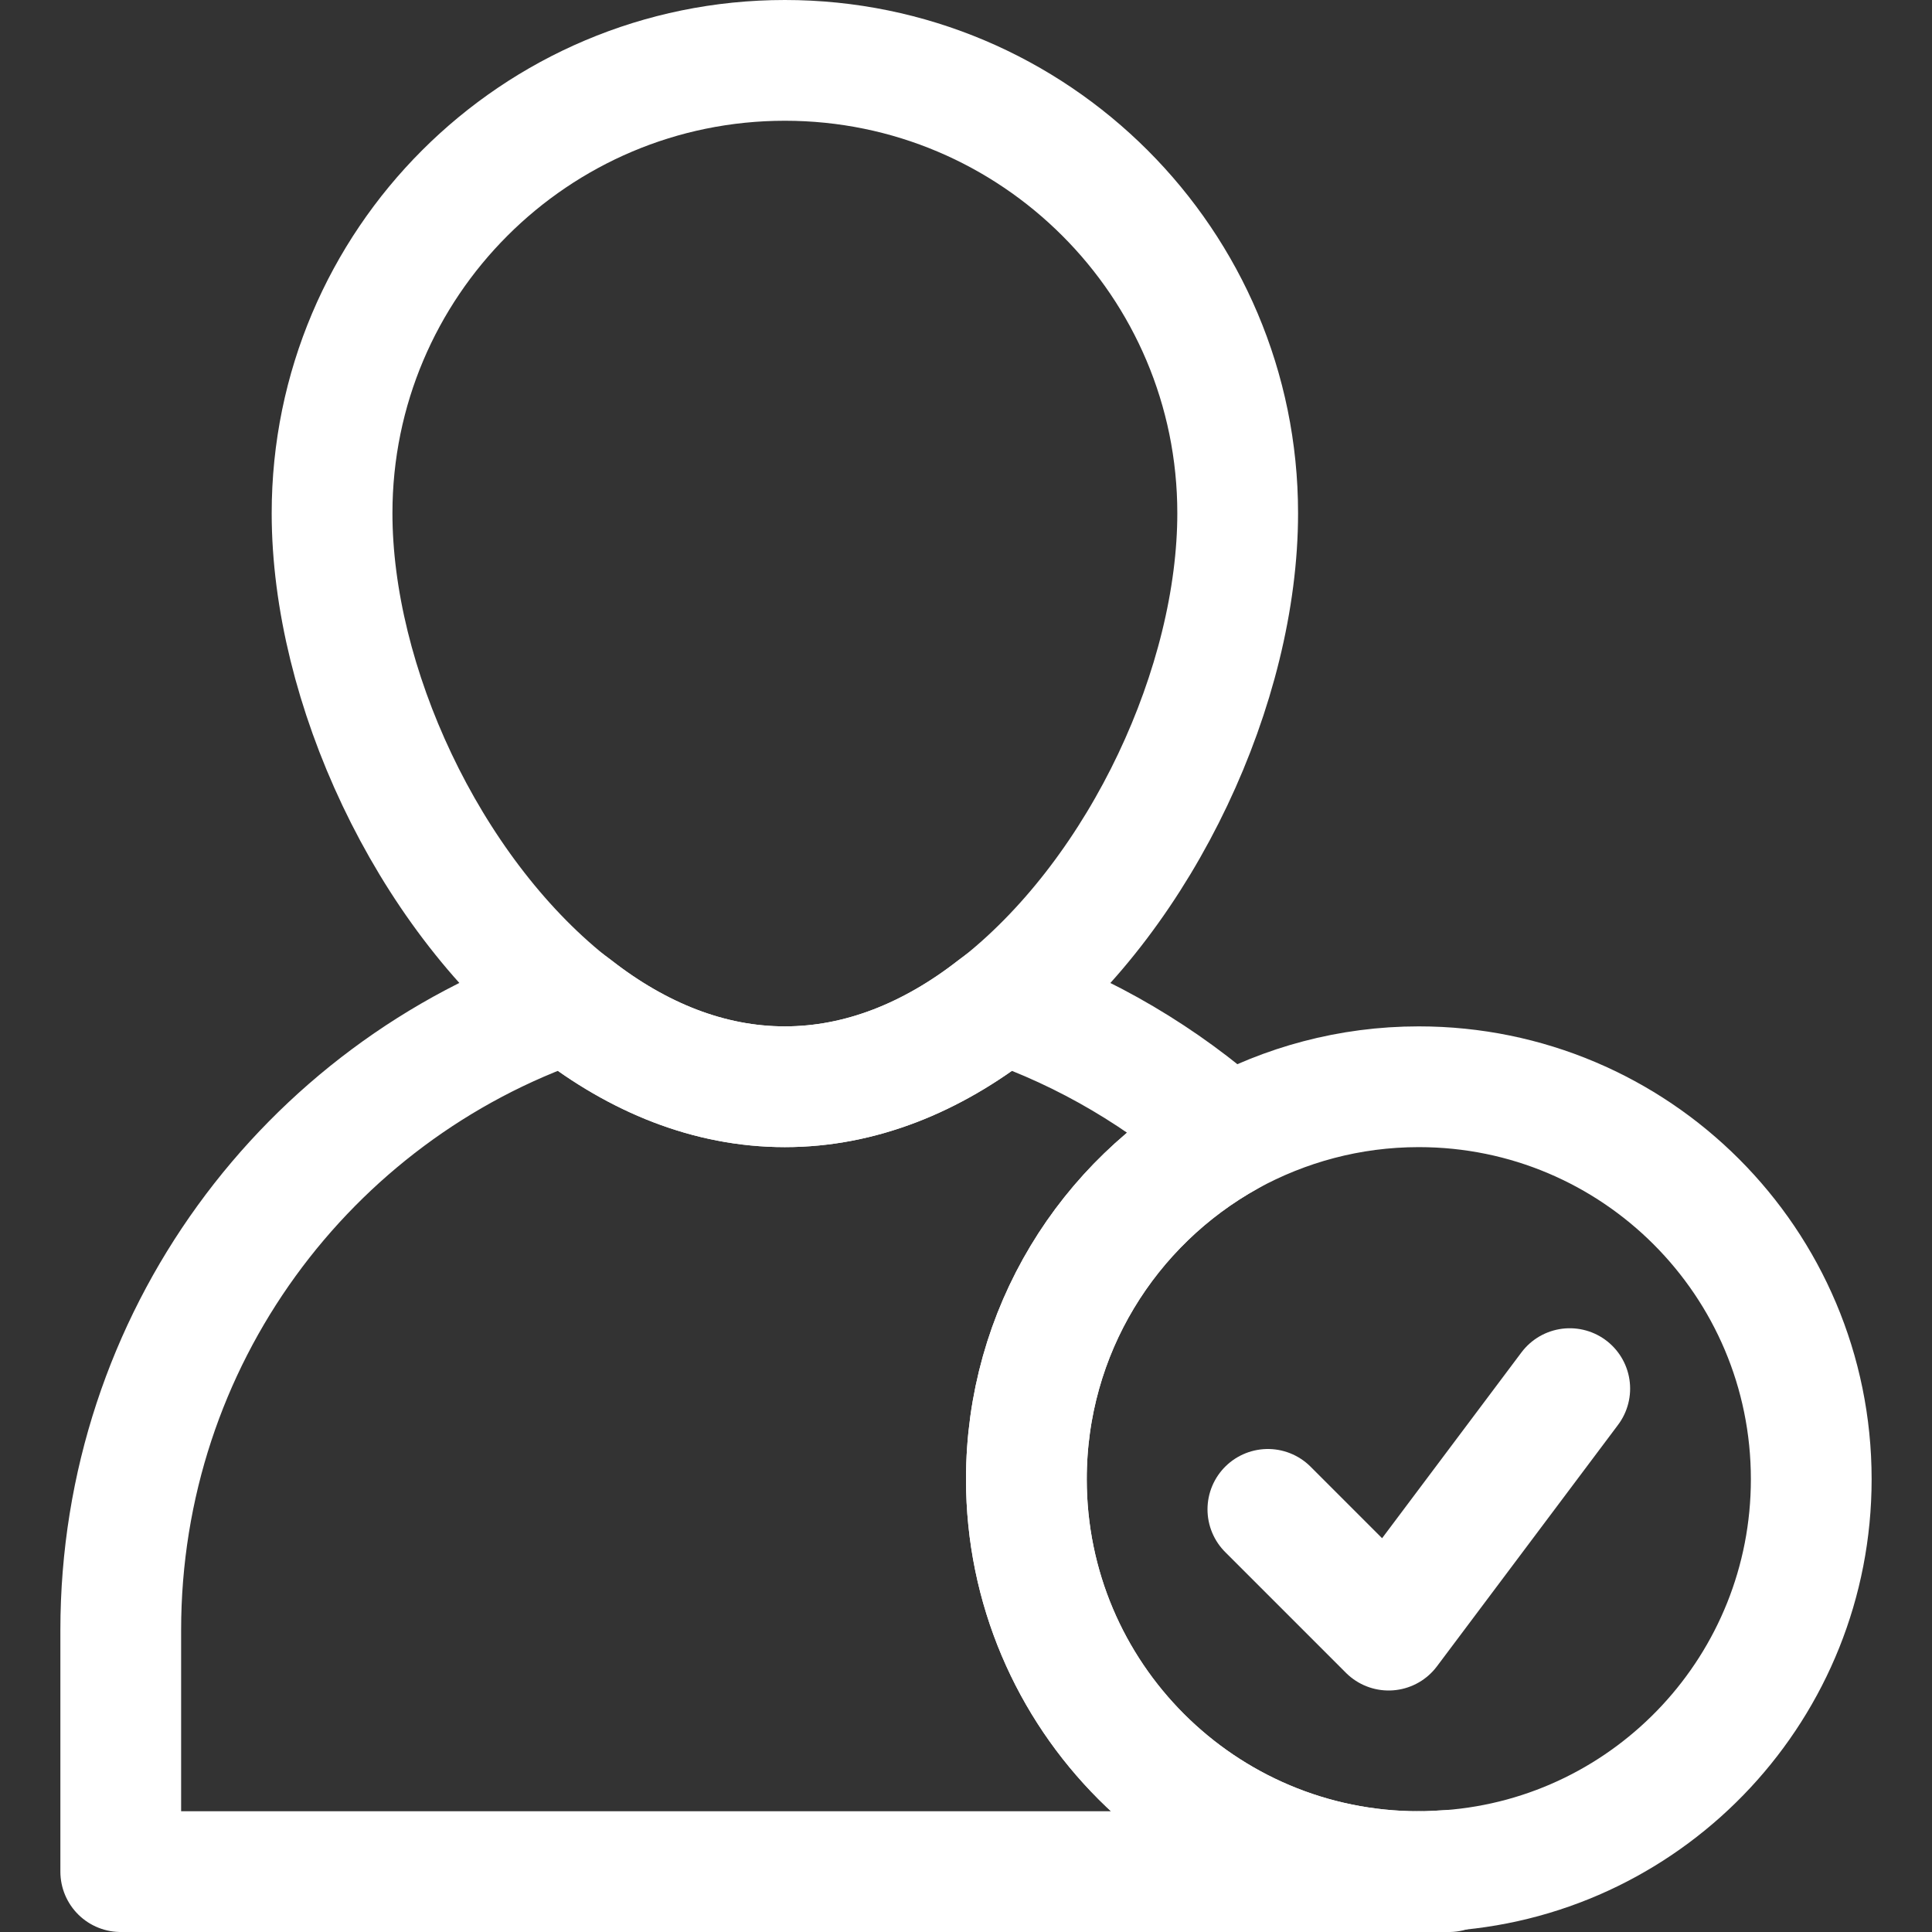 <?xml version="1.0" ?><svg height="32px" style="enable-background:new 0 0 32 32;" version="1.1" viewBox="0 0 32 32" width="32px" xml:space="preserve" xmlns="http://www.w3.org/2000/svg" xmlns:xlink="http://www.w3.org/1999/xlink"><rect x="0" y="0" width="32" height="32" fill="#333333" stroke="none"/><style type="text/css">
	.st0{fill:none;stroke:#FFFFFF;stroke-width:2;stroke-linecap:round;stroke-linejoin:round;stroke-miterlimit:10;}
	.st1{fill:#FFFFFF;}
</style><g id="Layer_2"/><g id="Layer_1"><g><path class="st0" d="M20.5,8.5c0,2.83-1.57,6.24-3.9,8.11c-0.04,0.03-0.08,0.06-0.12,0.09    C15.44,17.51,14.26,18,13,18s-2.44-0.49-3.48-1.3c-0.04-0.03-0.08-0.06-0.12-0.09    C7.07,14.74,5.5,11.33,5.5,8.5C5.5,4.36,8.86,1,13,1S20.5,4.36,20.5,8.5z"/><path class="st0" d="M23.5,31H2v-4c0-4.82,3.09-8.91,7.4-10.39c0.04,0.03,0.08,0.06,0.12,0.09    C10.56,17.51,11.74,18,13,18s2.44-0.49,3.48-1.3c0.04-0.03,0.08-0.06,0.12-0.09    c1.4,0.48,2.67,1.24,3.75,2.2C18.35,19.92,17,22.05,17,24.5C17,28.09,19.91,31,23.5,31z"/><path class="st0" d="M24,30.98V31h-0.5C23.67,31,23.83,30.99,24,30.98z"/><path class="st0" d="M30,24.5c0,3.42-2.64,6.23-6,6.48C23.83,30.99,23.67,31,23.5,31    c-3.59,0-6.5-2.91-6.5-6.5c0-2.45,1.35-4.58,3.35-5.69c0.93-0.51,2-0.81,3.15-0.81    C27.09,18,30,20.91,30,24.5z"/><polyline class="st0" points="21,25 23,27 26,23   "/></g></g></svg>